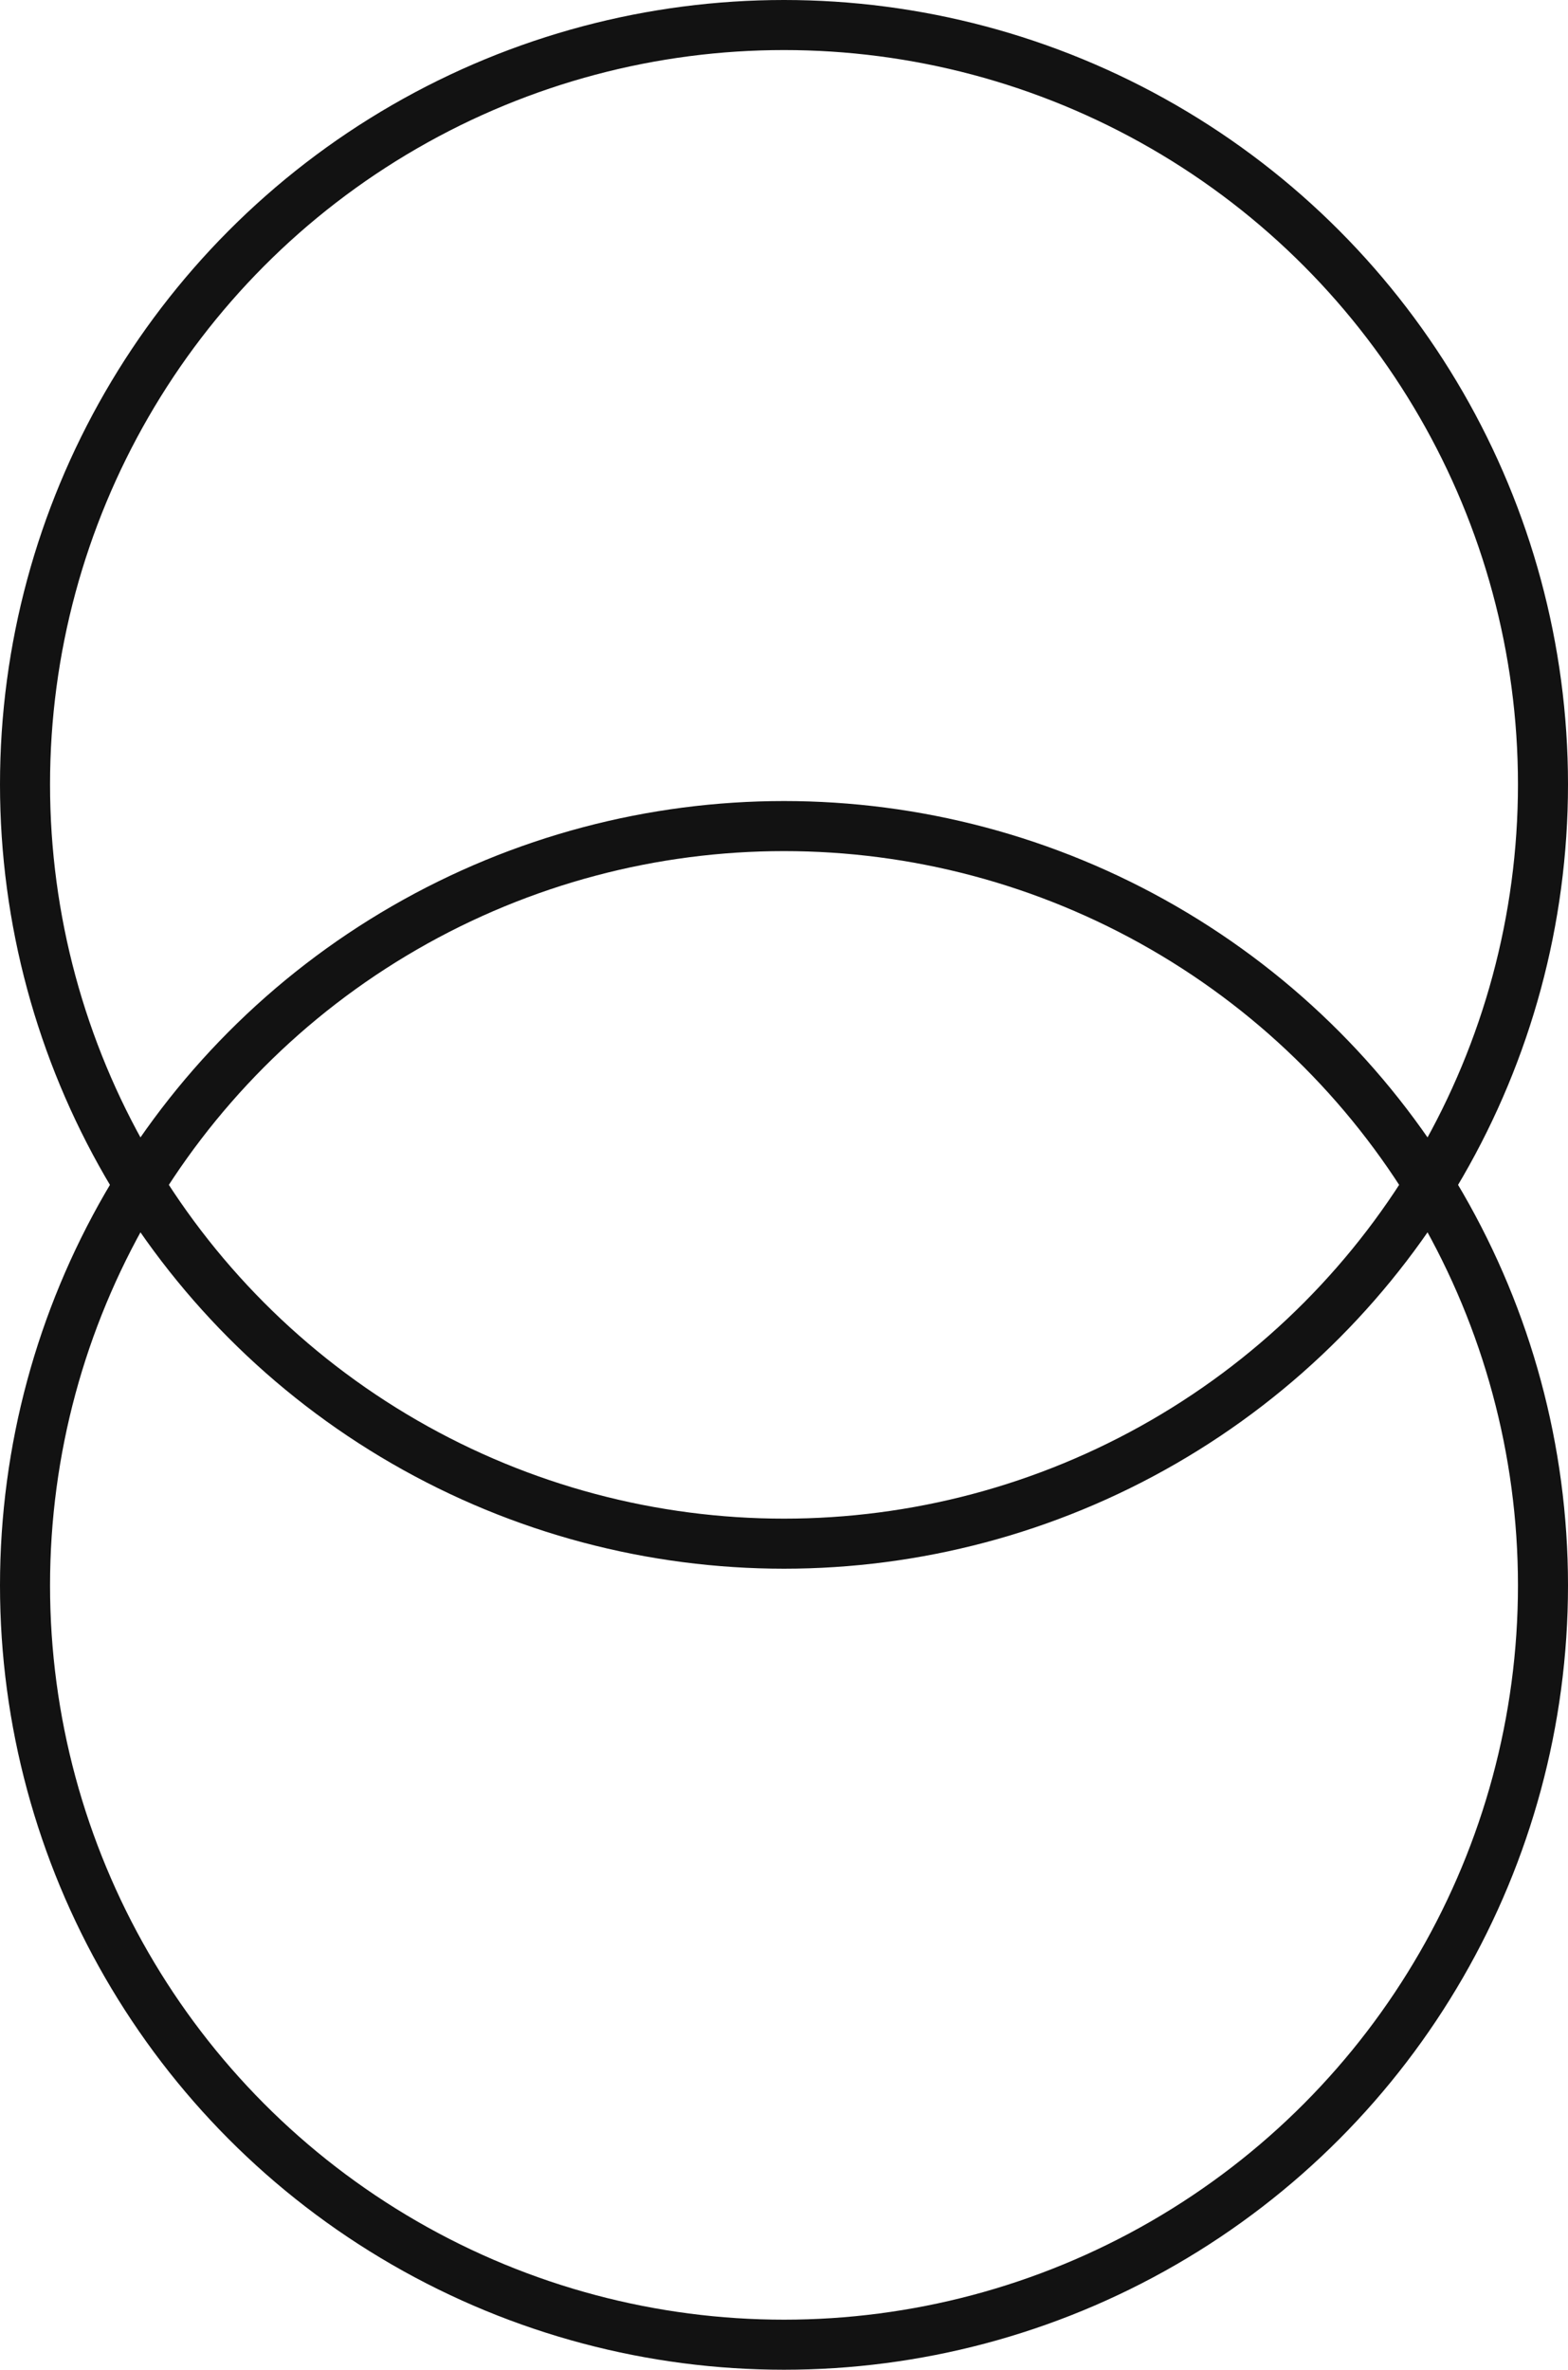 <svg width="47" height="71" viewBox="0 0 47 71" fill="none" xmlns="http://www.w3.org/2000/svg">
<circle cx="23.5" cy="23.5" r="22.75" stroke="#121212" stroke-width="1.5"/>
<circle cx="23.5" cy="47.5" r="22.75" stroke="#121212" stroke-width="1.5"/>
</svg>
